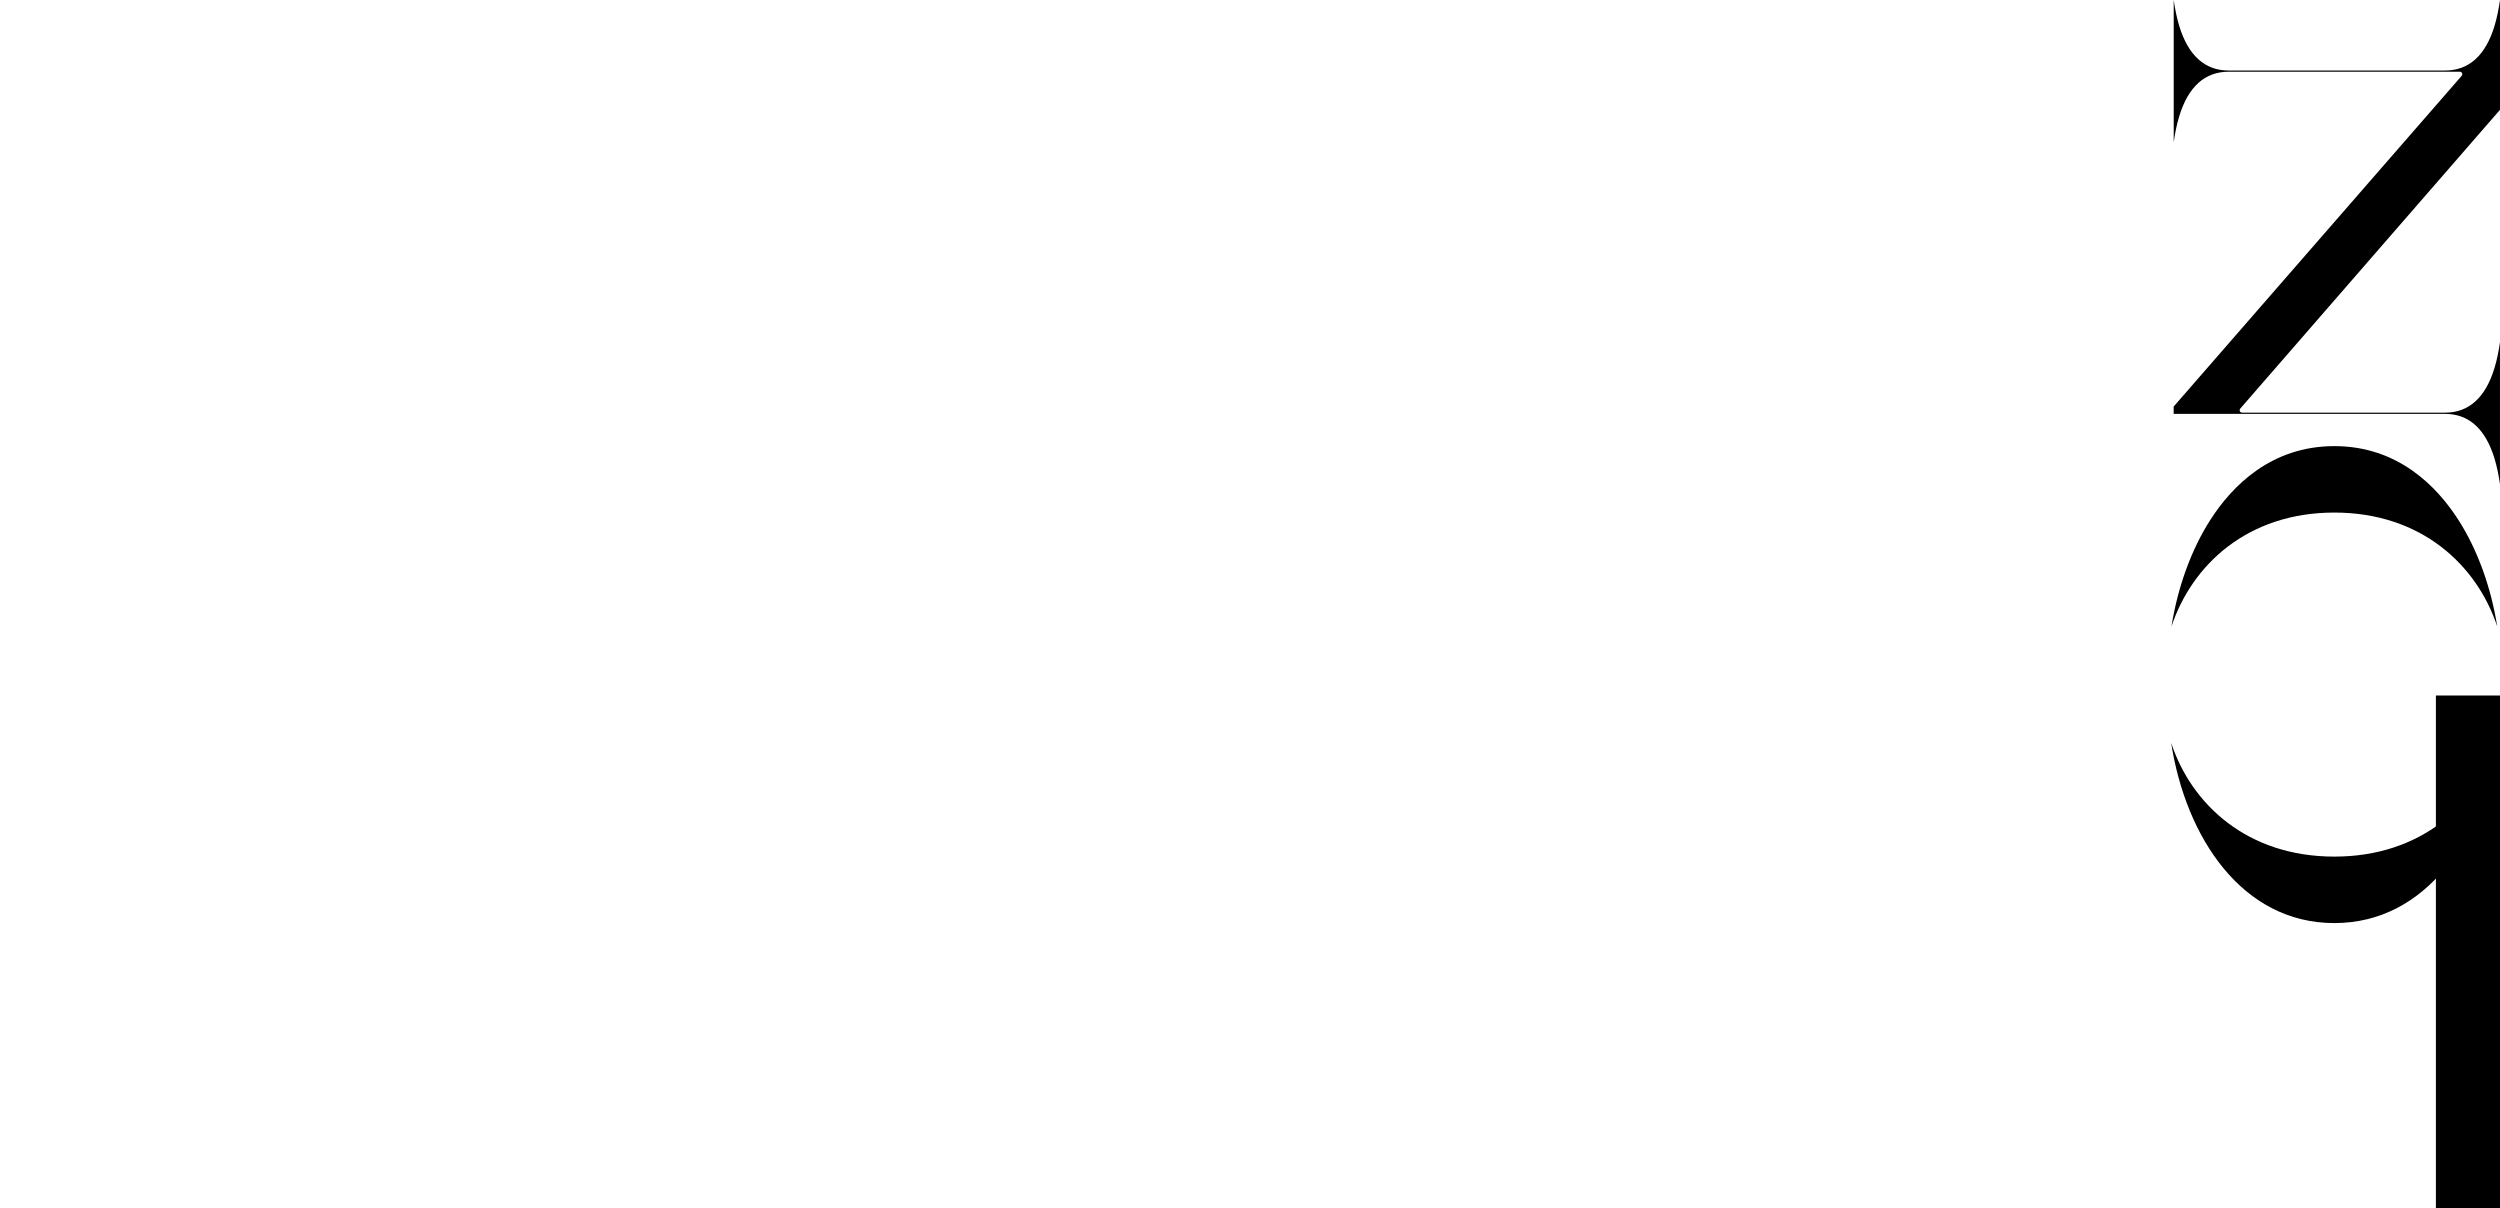 <?xml version="1.0" encoding="UTF-8"?>
<svg id="_レイヤー_2" data-name="レイヤー 2" xmlns="http://www.w3.org/2000/svg" xmlns:xlink="http://www.w3.org/1999/xlink" viewBox="0 0 780 377">
  <defs>
    <style>
      .cls-1 {
        fill: none;
      }

      .cls-2 {
        clip-path: url(#clippath);
      }
    </style>
    <clipPath id="clippath">
      <rect class="cls-1" width="780" height="377"/>
    </clipPath>
  </defs>
  <g id="bg">
    <g class="cls-2">
      <rect x="760" y="217" width="20" height="160"/>
      <g>
        <path d="M780,151.13c-.39-2.78-.95-5.53-1.71-8.06-2.81-9.25-8-13.94-15.43-13.94h-84.68v-2.28l89.87-103.2c.2-.23.24-.55.12-.82-.13-.27-.4-.45-.7-.45h-72.13c-7.43,0-12.63,4.69-15.43,13.94-.77,2.53-1.32,5.28-1.71,8.06V0c.39,2.78.95,5.53,1.71,8.06,2.81,9.25,8,13.94,15.43,13.94h67.53c7.43,0,12.63-4.69,15.43-13.94C779.05,5.53,779.61,2.78,780,0v34.26l-81.04,93.22c-.2.23-.24.55-.12.82.13.27.4.45.7.45h63.31c7.43,0,12.63-4.69,15.43-13.94.77-2.53,1.32-5.28,1.71-8.06v44.39Z"/>
        <path d="M728.31,288c-28.84,0-46.36-26.81-50.91-56.24,6.29,19.15,23.7,35.5,50.91,35.5s44.62-16.35,50.91-35.5c-4.55,29.43-22.08,56.24-50.91,56.24ZM779.15,195.49c-6.36-19.21-23.74-35.57-50.83-35.57s-44.47,16.35-50.83,35.57c1.97-12.33,6.16-23.96,12.14-33.29,6.73-10.5,18.9-23.01,38.69-23.01s31.96,12.51,38.69,23.01c5.98,9.33,10.17,20.96,12.14,33.3Z"/>
      </g>
    </g>
  </g>
</svg>